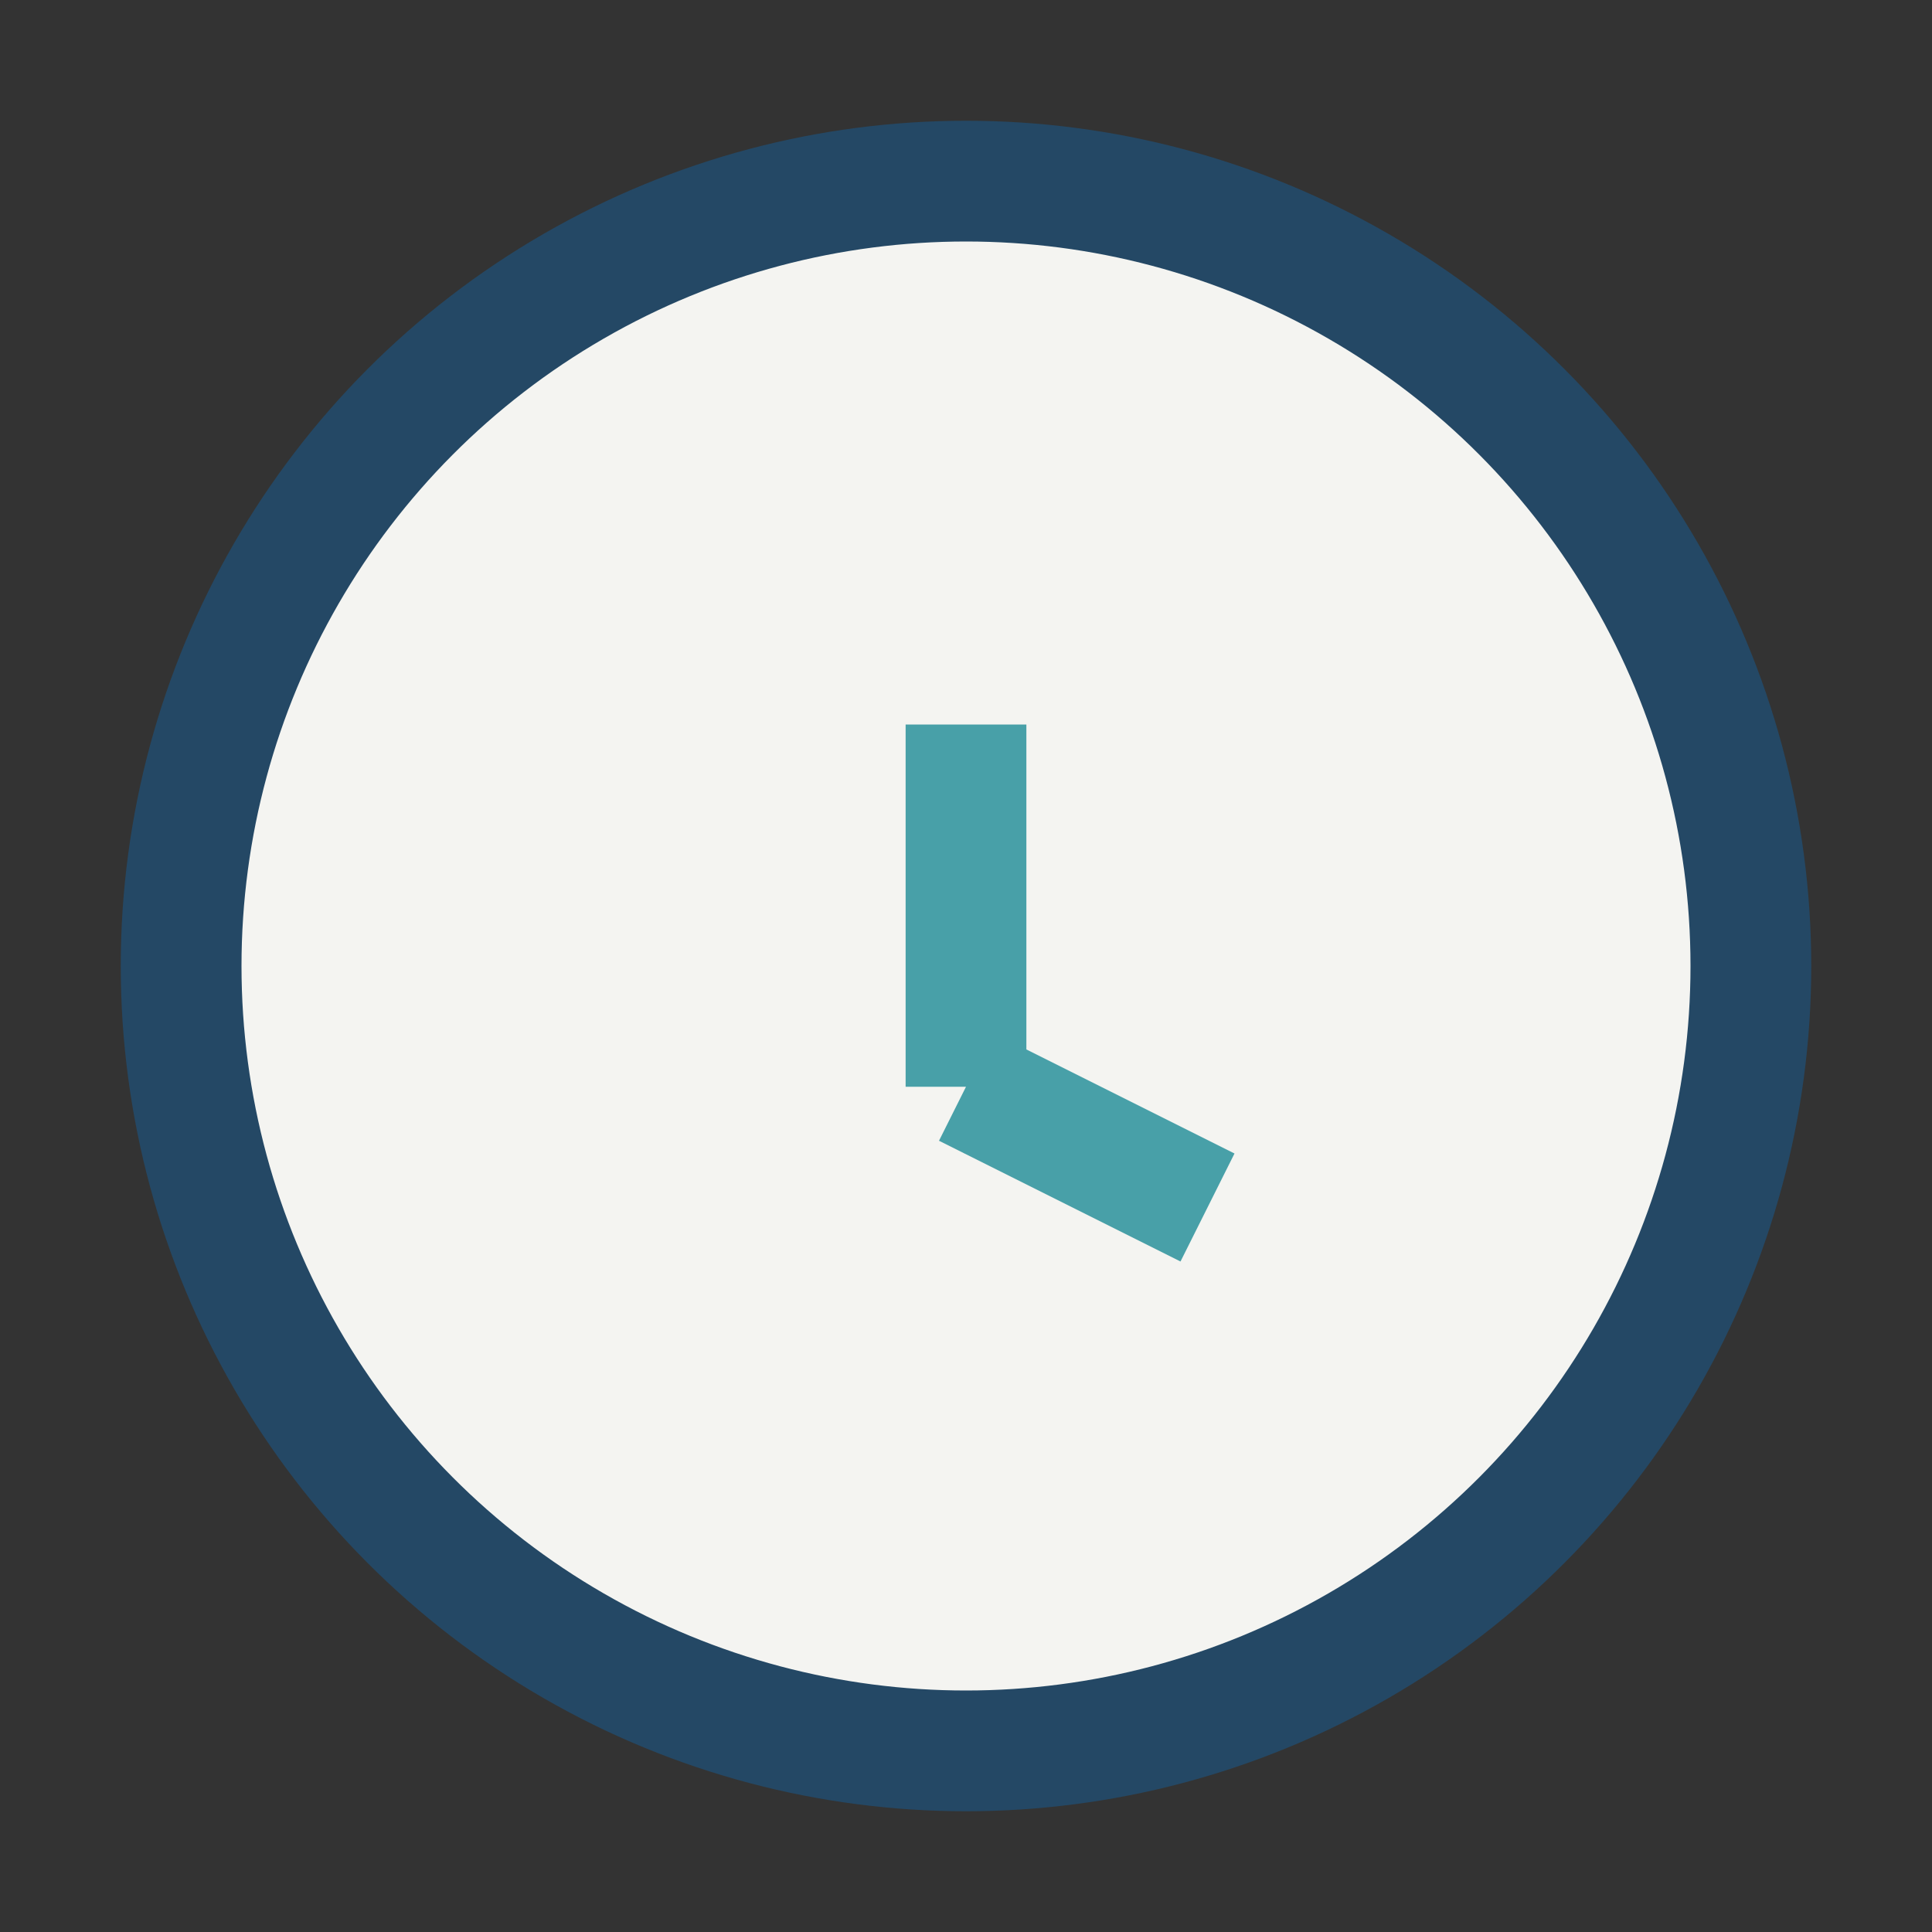 <?xml version="1.0" encoding="UTF-8"?>
<svg xmlns="http://www.w3.org/2000/svg" width="32" height="32" viewBox="0 0 32 32"><rect x="0" y="0" width="32" height="32" fill="#333333" stroke="none"/><circle cx="16" cy="16" r="13" fill="#F4F4F1" stroke="#244865" stroke-width="2"/><path d="M16 18v-6m0 6l4 2" stroke="#48A0A8" stroke-width="2"/></svg>